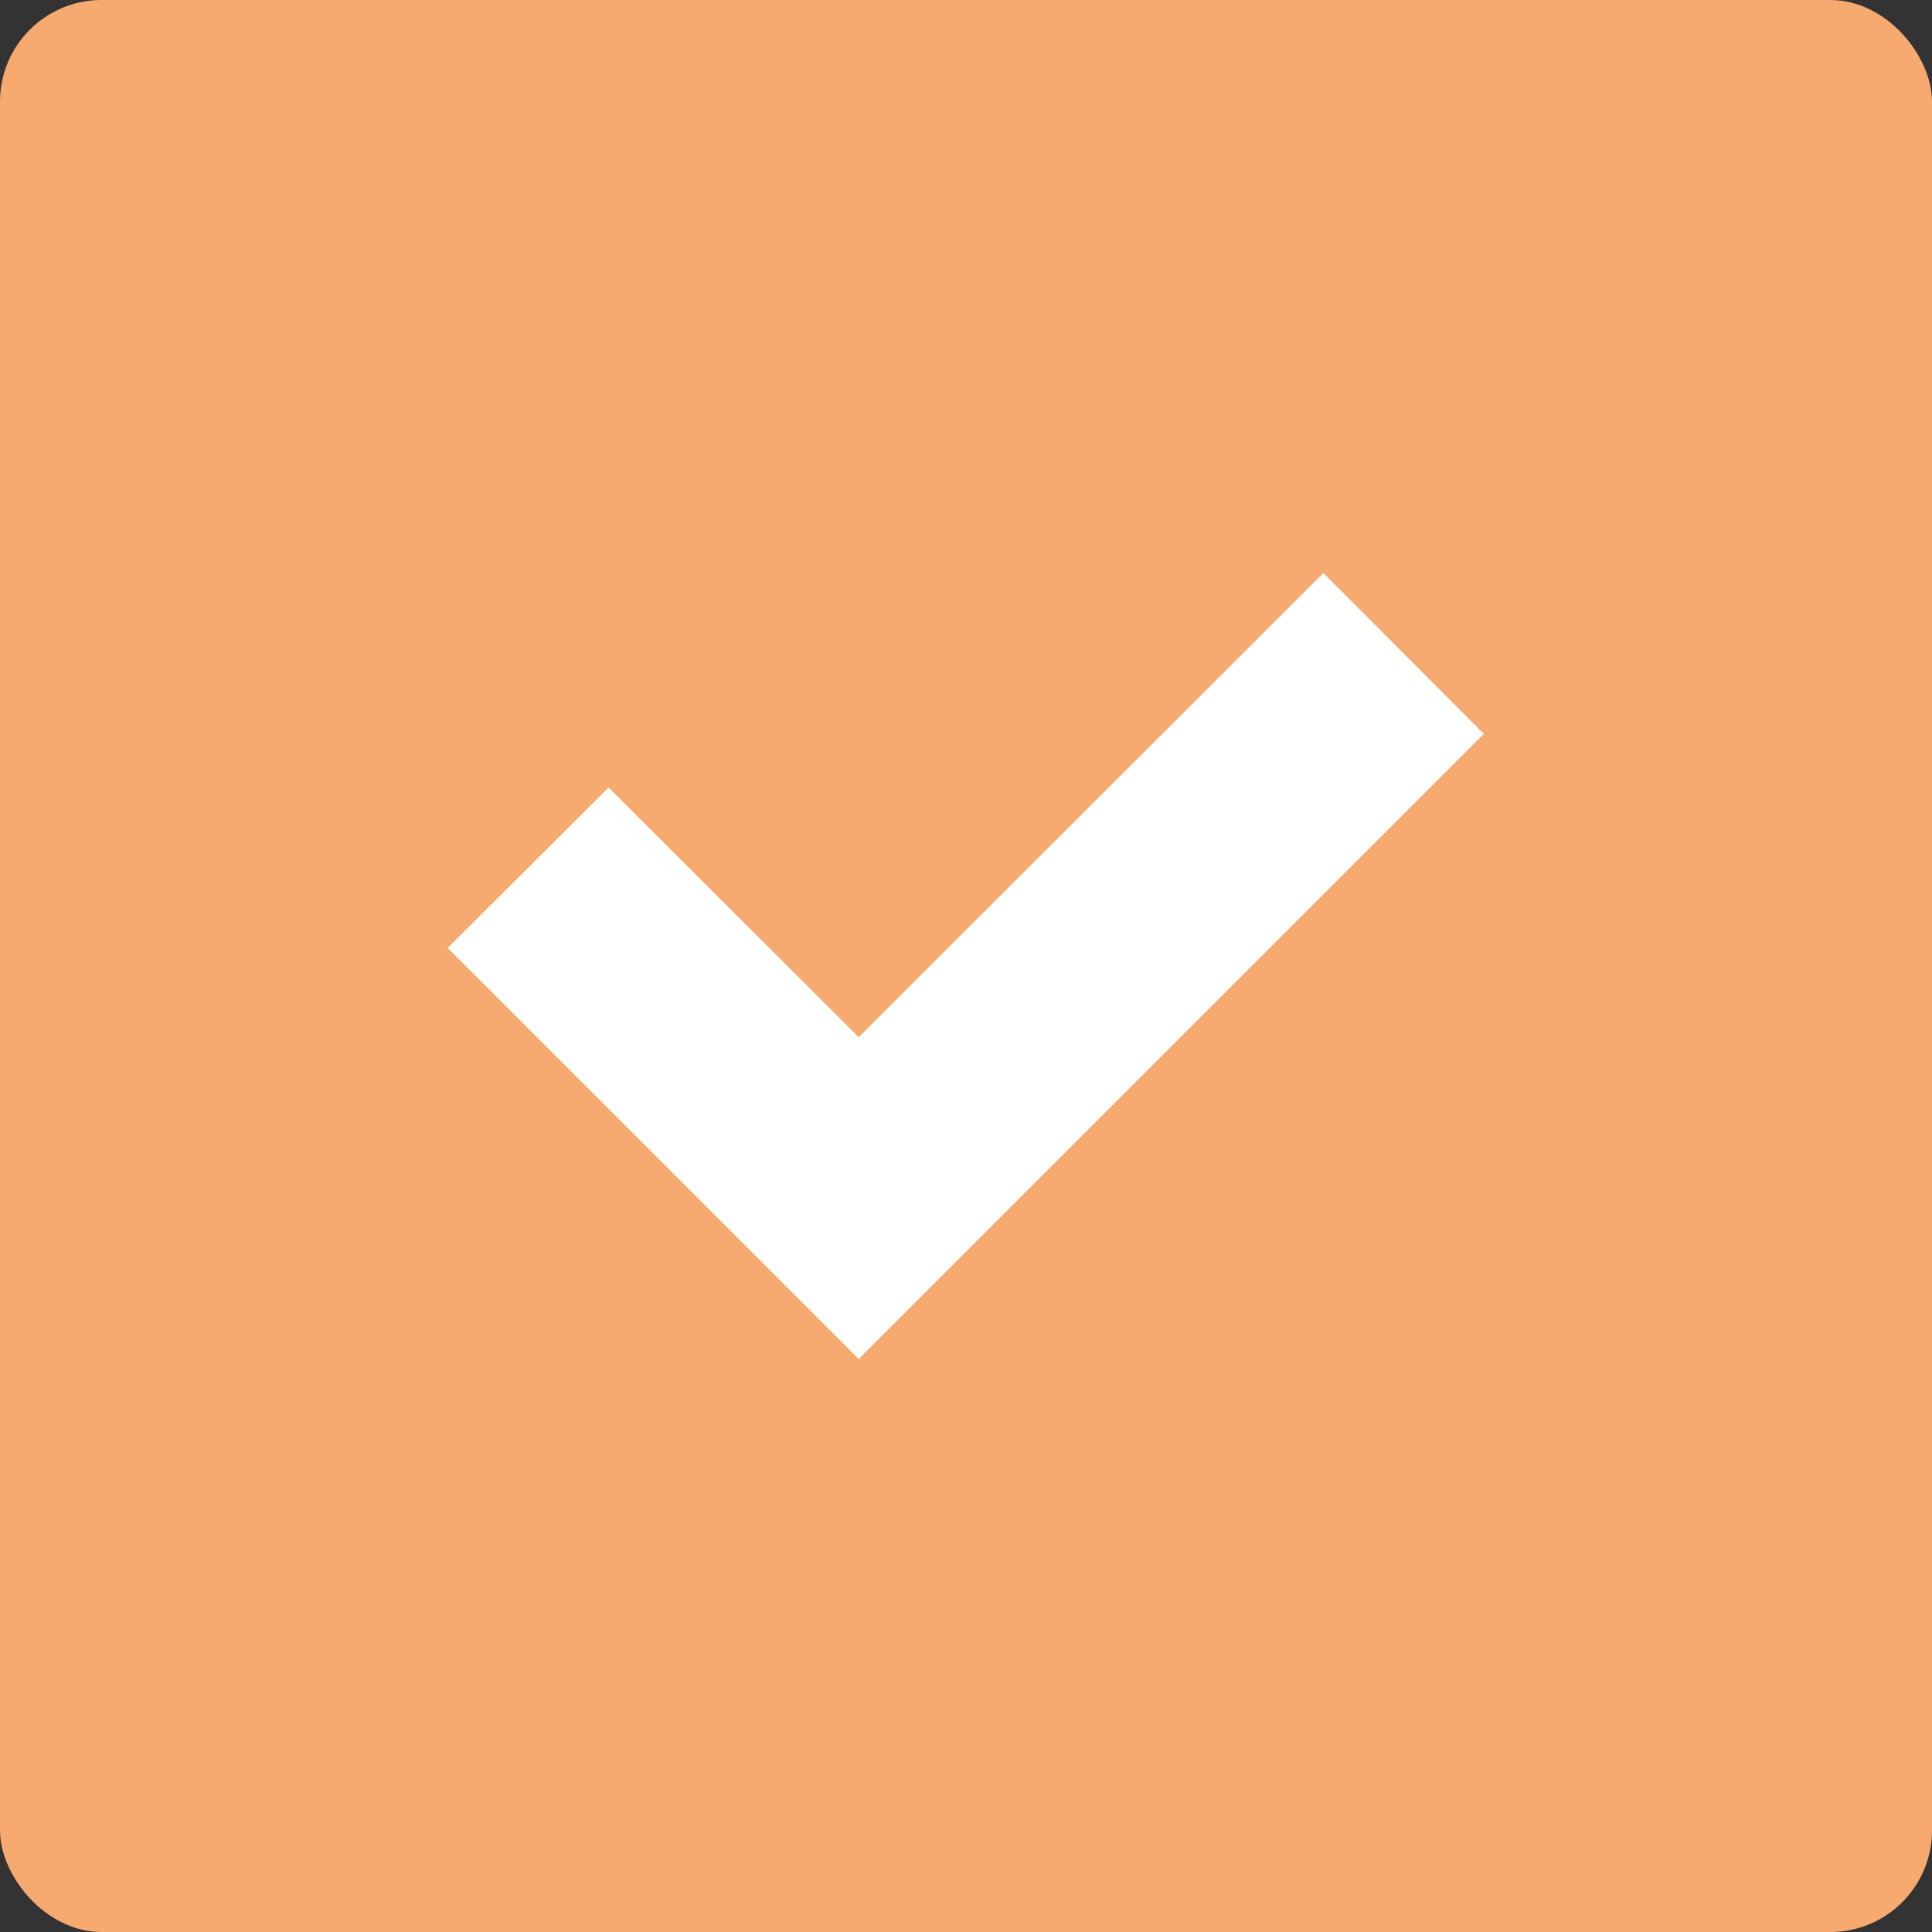 <svg xmlns="http://www.w3.org/2000/svg" viewBox="0 0 37.46 37.46"><rect x="0" y="0" width="37.46" height="37.46" fill="#333333" stroke="none"/><g><g><rect width="37.46" height="37.46" fill="#f7aa6f" rx="1.97" ry="1.97"/><path fill="#fff" d="m25.66 11.11-9.01 9-4.85-4.84-3.12 3.11 4.85 4.85 3.12 3.12 3.12-3.12 9-9-3.11-3.12z"/></g></g></svg>